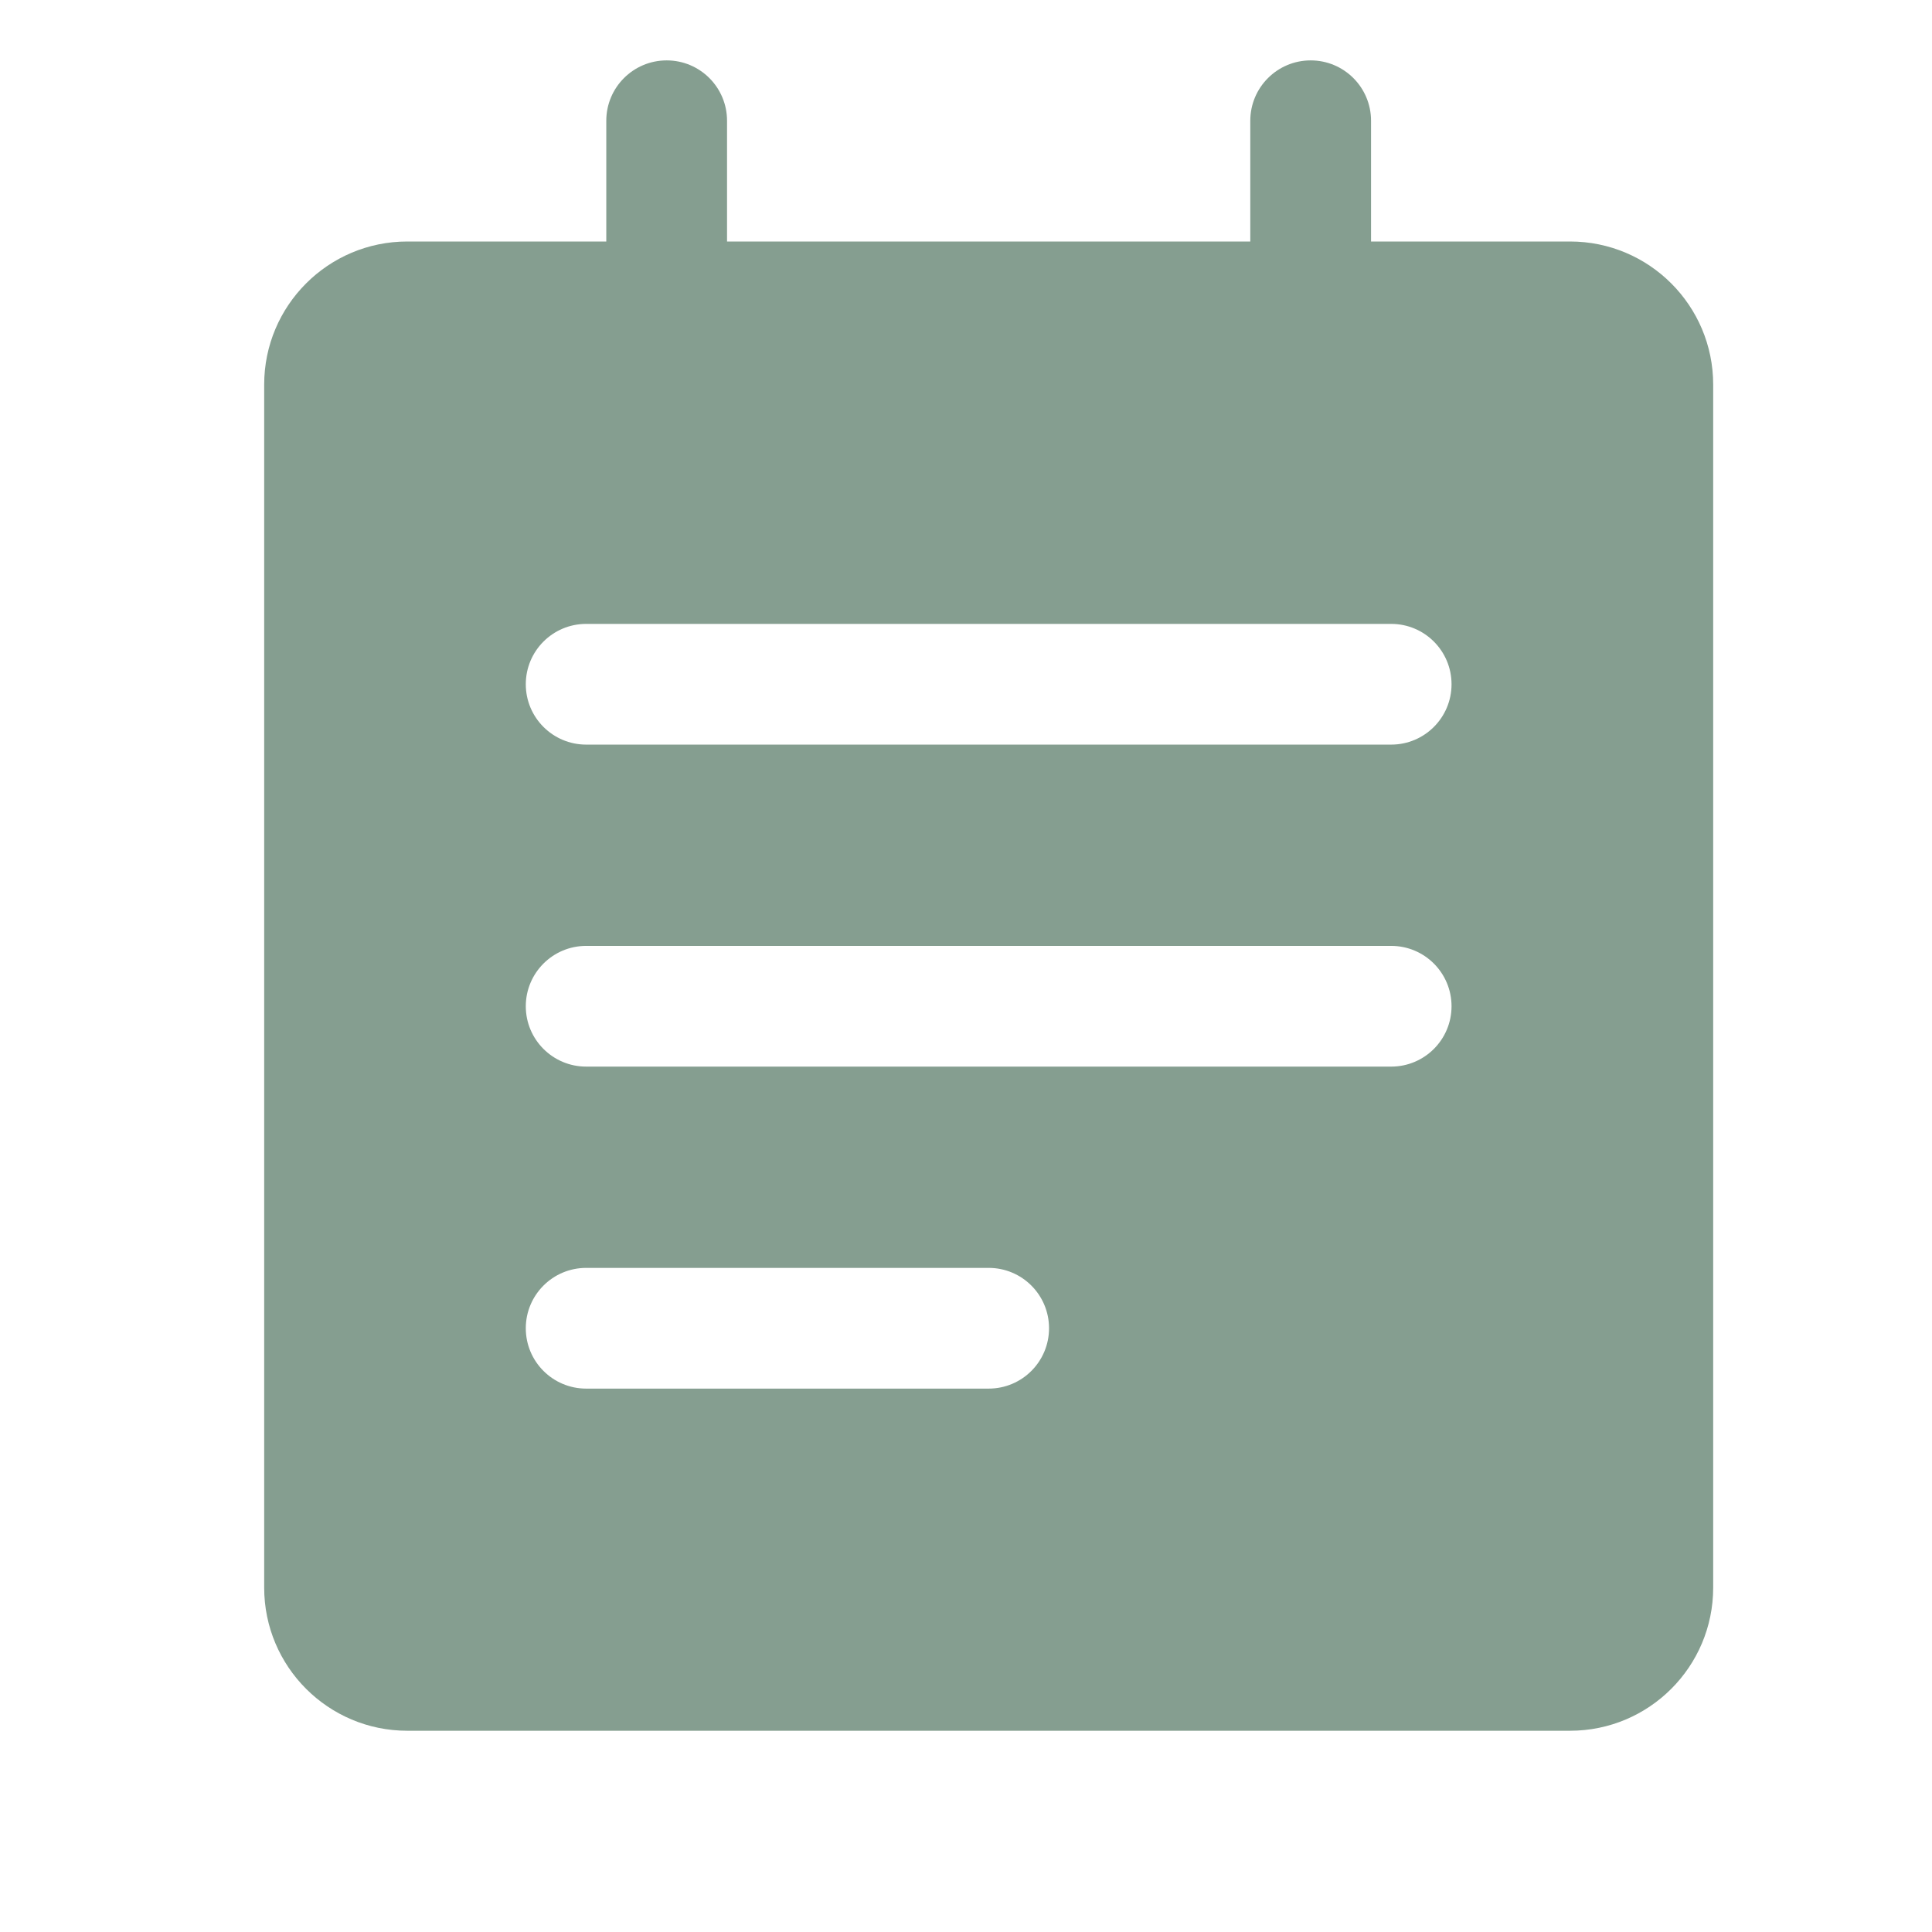 <svg width="54" height="54" viewBox="0 0 54 54" fill="none" xmlns="http://www.w3.org/2000/svg">
<path fill-rule="evenodd" clip-rule="evenodd" d="M38.321 3.375C38.321 2.443 37.566 1.688 36.634 1.688C35.702 1.688 34.946 2.443 34.946 3.375V6.75H20.321V3.375C20.321 2.443 19.566 1.688 18.634 1.688C17.702 1.688 16.946 2.443 16.946 3.375V6.75H11.384C9.175 6.75 7.384 8.541 7.384 10.75V44.375C7.384 46.584 9.175 48.375 11.384 48.375H43.884C46.093 48.375 47.884 46.584 47.884 44.375V10.75C47.884 8.541 46.093 6.75 43.884 6.75H38.321V3.375ZM16.384 17.438C15.452 17.438 14.696 18.193 14.696 19.125C14.696 20.057 15.452 20.812 16.384 20.812H38.884C39.816 20.812 40.571 20.057 40.571 19.125C40.571 18.193 39.816 17.438 38.884 17.438H16.384ZM14.696 28.125C14.696 27.193 15.452 26.438 16.384 26.438H38.884C39.816 26.438 40.571 27.193 40.571 28.125C40.571 29.057 39.816 29.812 38.884 29.812H16.384C15.452 29.812 14.696 29.057 14.696 28.125ZM16.384 35.438C15.452 35.438 14.696 36.193 14.696 37.125C14.696 38.057 15.452 38.812 16.384 38.812H27.634C28.566 38.812 29.321 38.057 29.321 37.125C29.321 36.193 28.566 35.438 27.634 35.438H16.384Z" fill="#859E90"/>
</svg>
